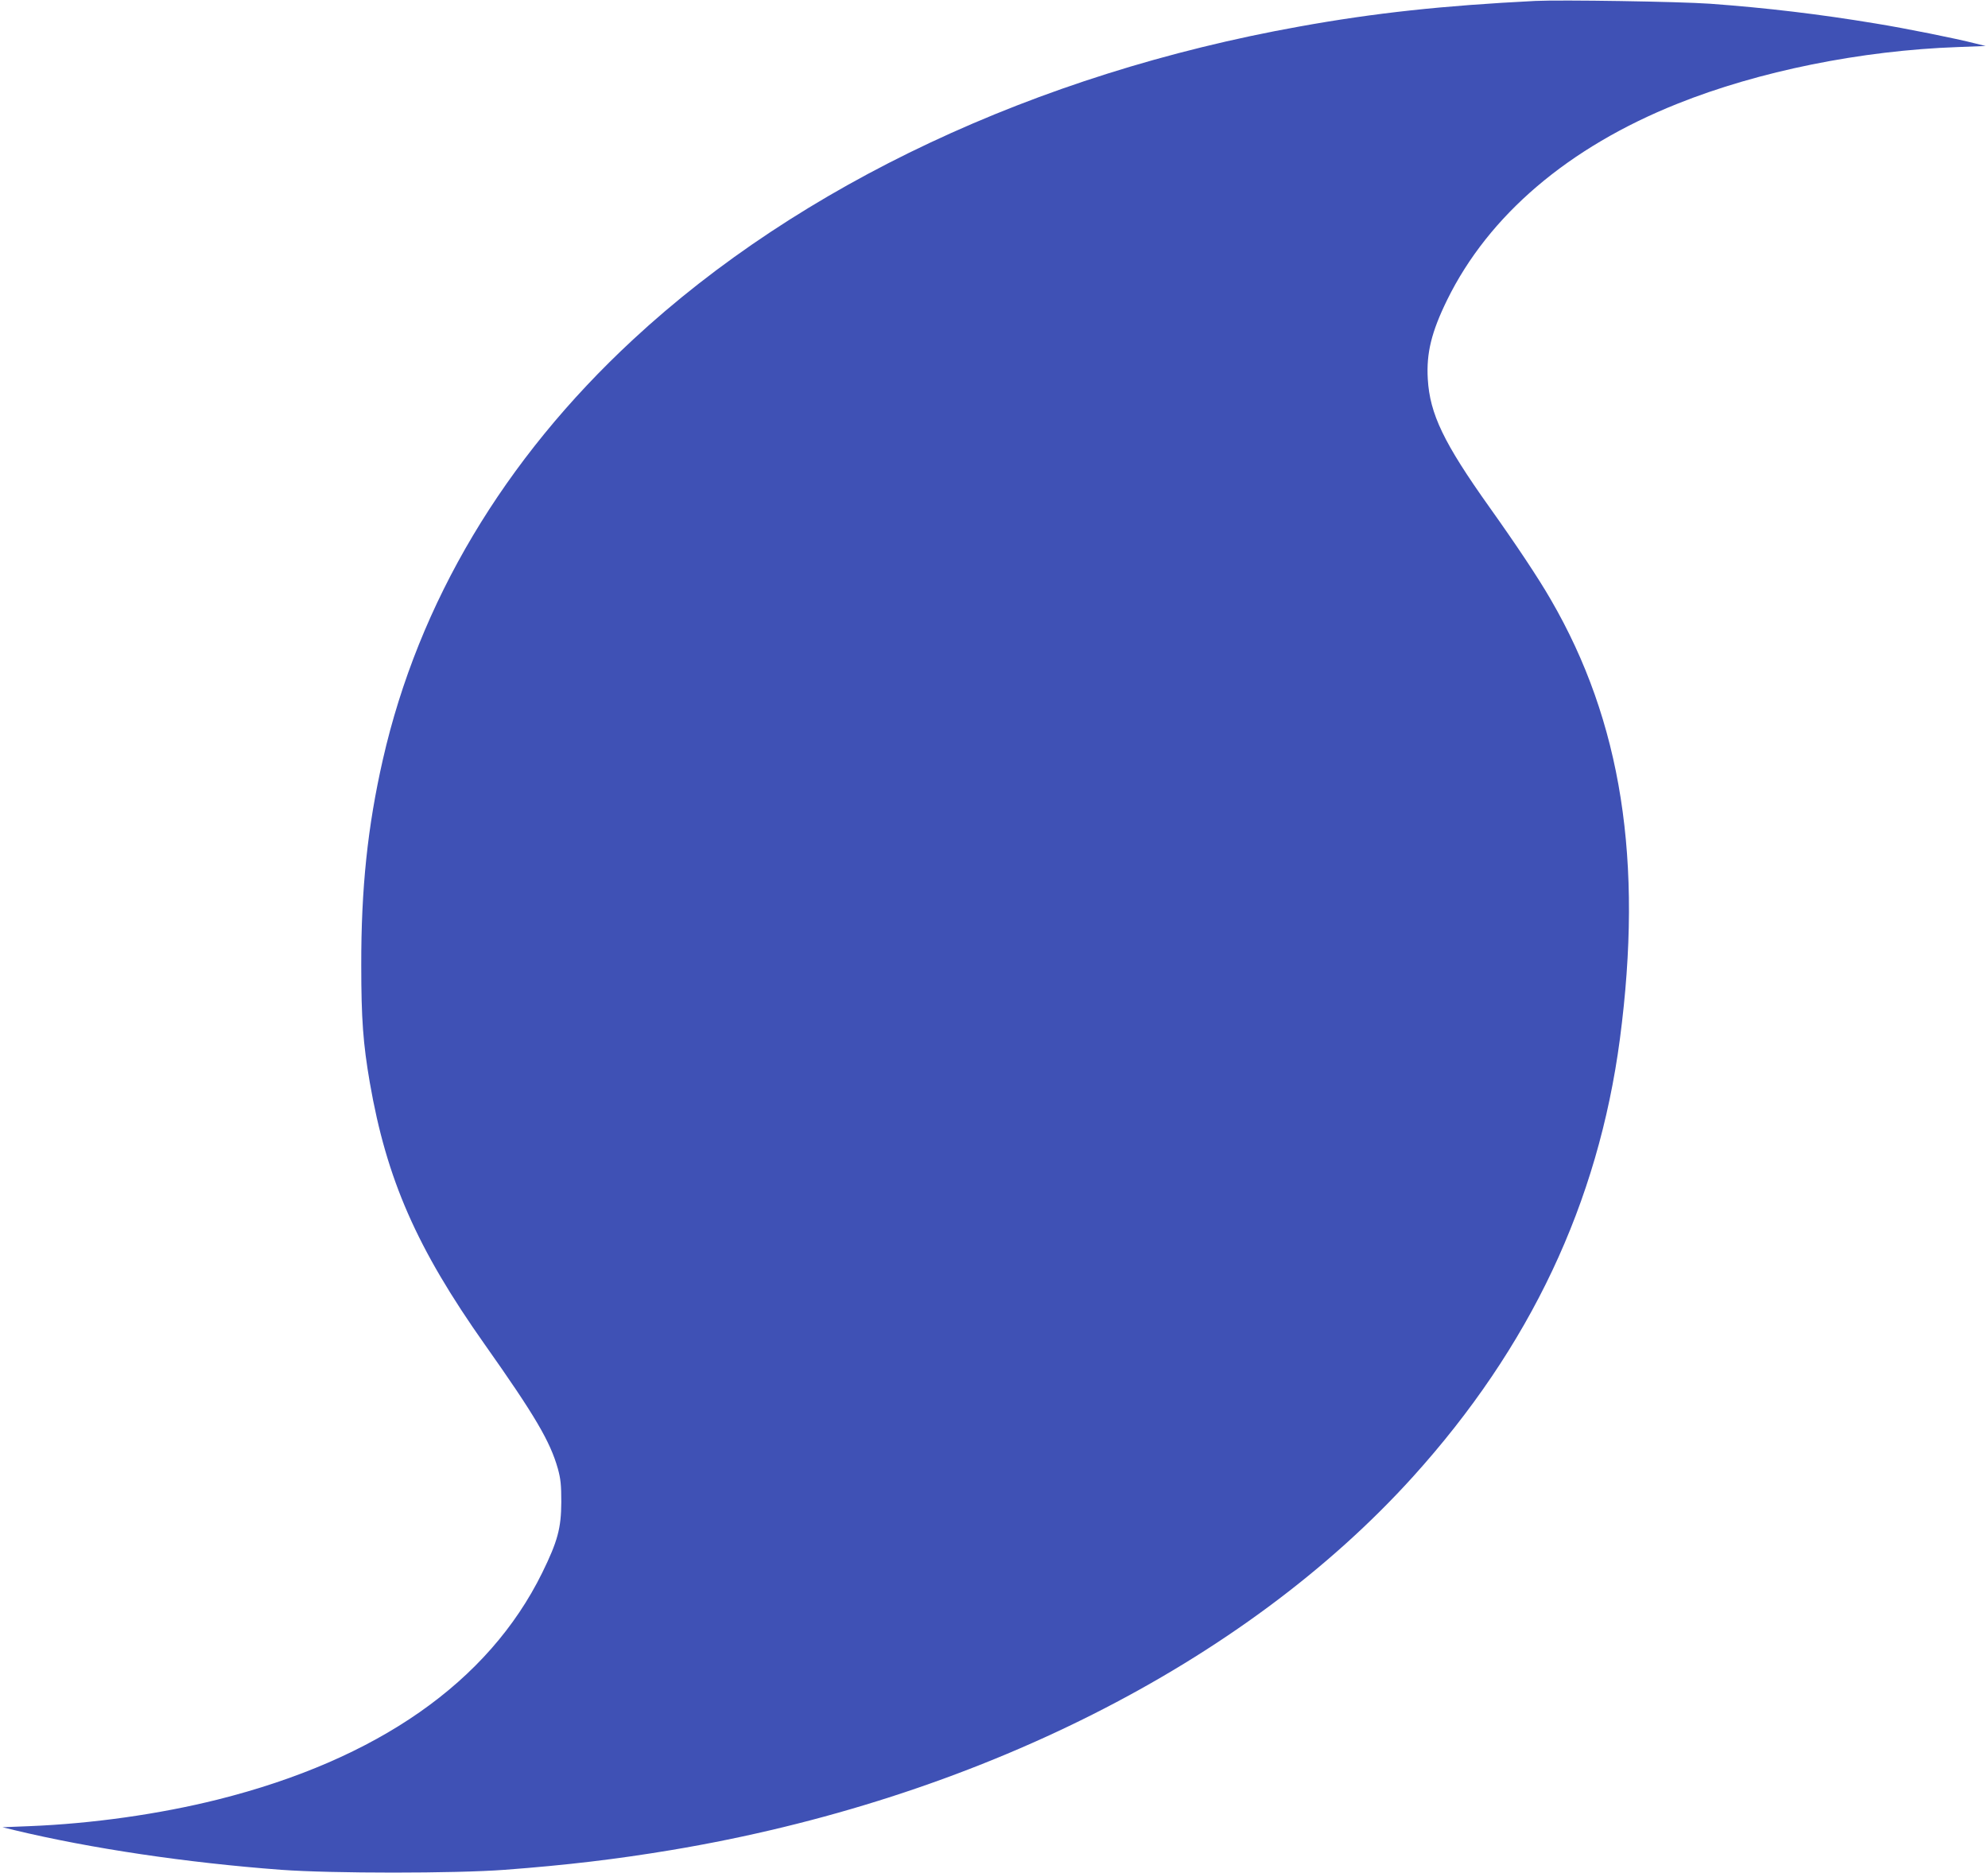 <?xml version="1.0" standalone="no"?>
<!DOCTYPE svg PUBLIC "-//W3C//DTD SVG 20010904//EN"
 "http://www.w3.org/TR/2001/REC-SVG-20010904/DTD/svg10.dtd">
<svg version="1.0" xmlns="http://www.w3.org/2000/svg"
 width="1280pt" height="1206pt" viewBox="0 0 1280 1206"
 preserveAspectRatio="xMidYMid meet">
<g transform="translate(0,1206) scale(0.1,-0.1)"
fill="#3f51b5" stroke="none">
<path d="M9885 12054 c-594 -30 -1034 -77 -1520 -165 -1695 -304 -3215 -1019
-4289 -2015 -832 -771 -1381 -1694 -1611 -2704 -98 -430 -140 -830 -139 -1325
0 -345 12 -504 55 -754 108 -623 302 -1066 740 -1686 325 -460 421 -624 471
-800 18 -66 22 -104 22 -215 -1 -168 -23 -251 -123 -455 -346 -703 -1060
-1202 -2090 -1460 -376 -94 -809 -155 -1211 -171 l-174 -7 74 -18 c495 -119
1116 -211 1720 -256 326 -24 1120 -24 1440 0 399 30 718 68 1072 127 1953 326
3688 1200 4777 2405 753 834 1191 1760 1331 2817 151 1146 11 2043 -445 2828
-78 136 -224 355 -395 595 -294 413 -384 600 -397 825 -10 167 24 304 125 510
268 545 781 982 1482 1262 524 210 1184 343 1805 365 l180 7 -70 17 c-116 30
-448 97 -640 128 -362 60 -697 100 -1065 127 -200 14 -957 26 -1125 18z"/>
</g>
</svg>
